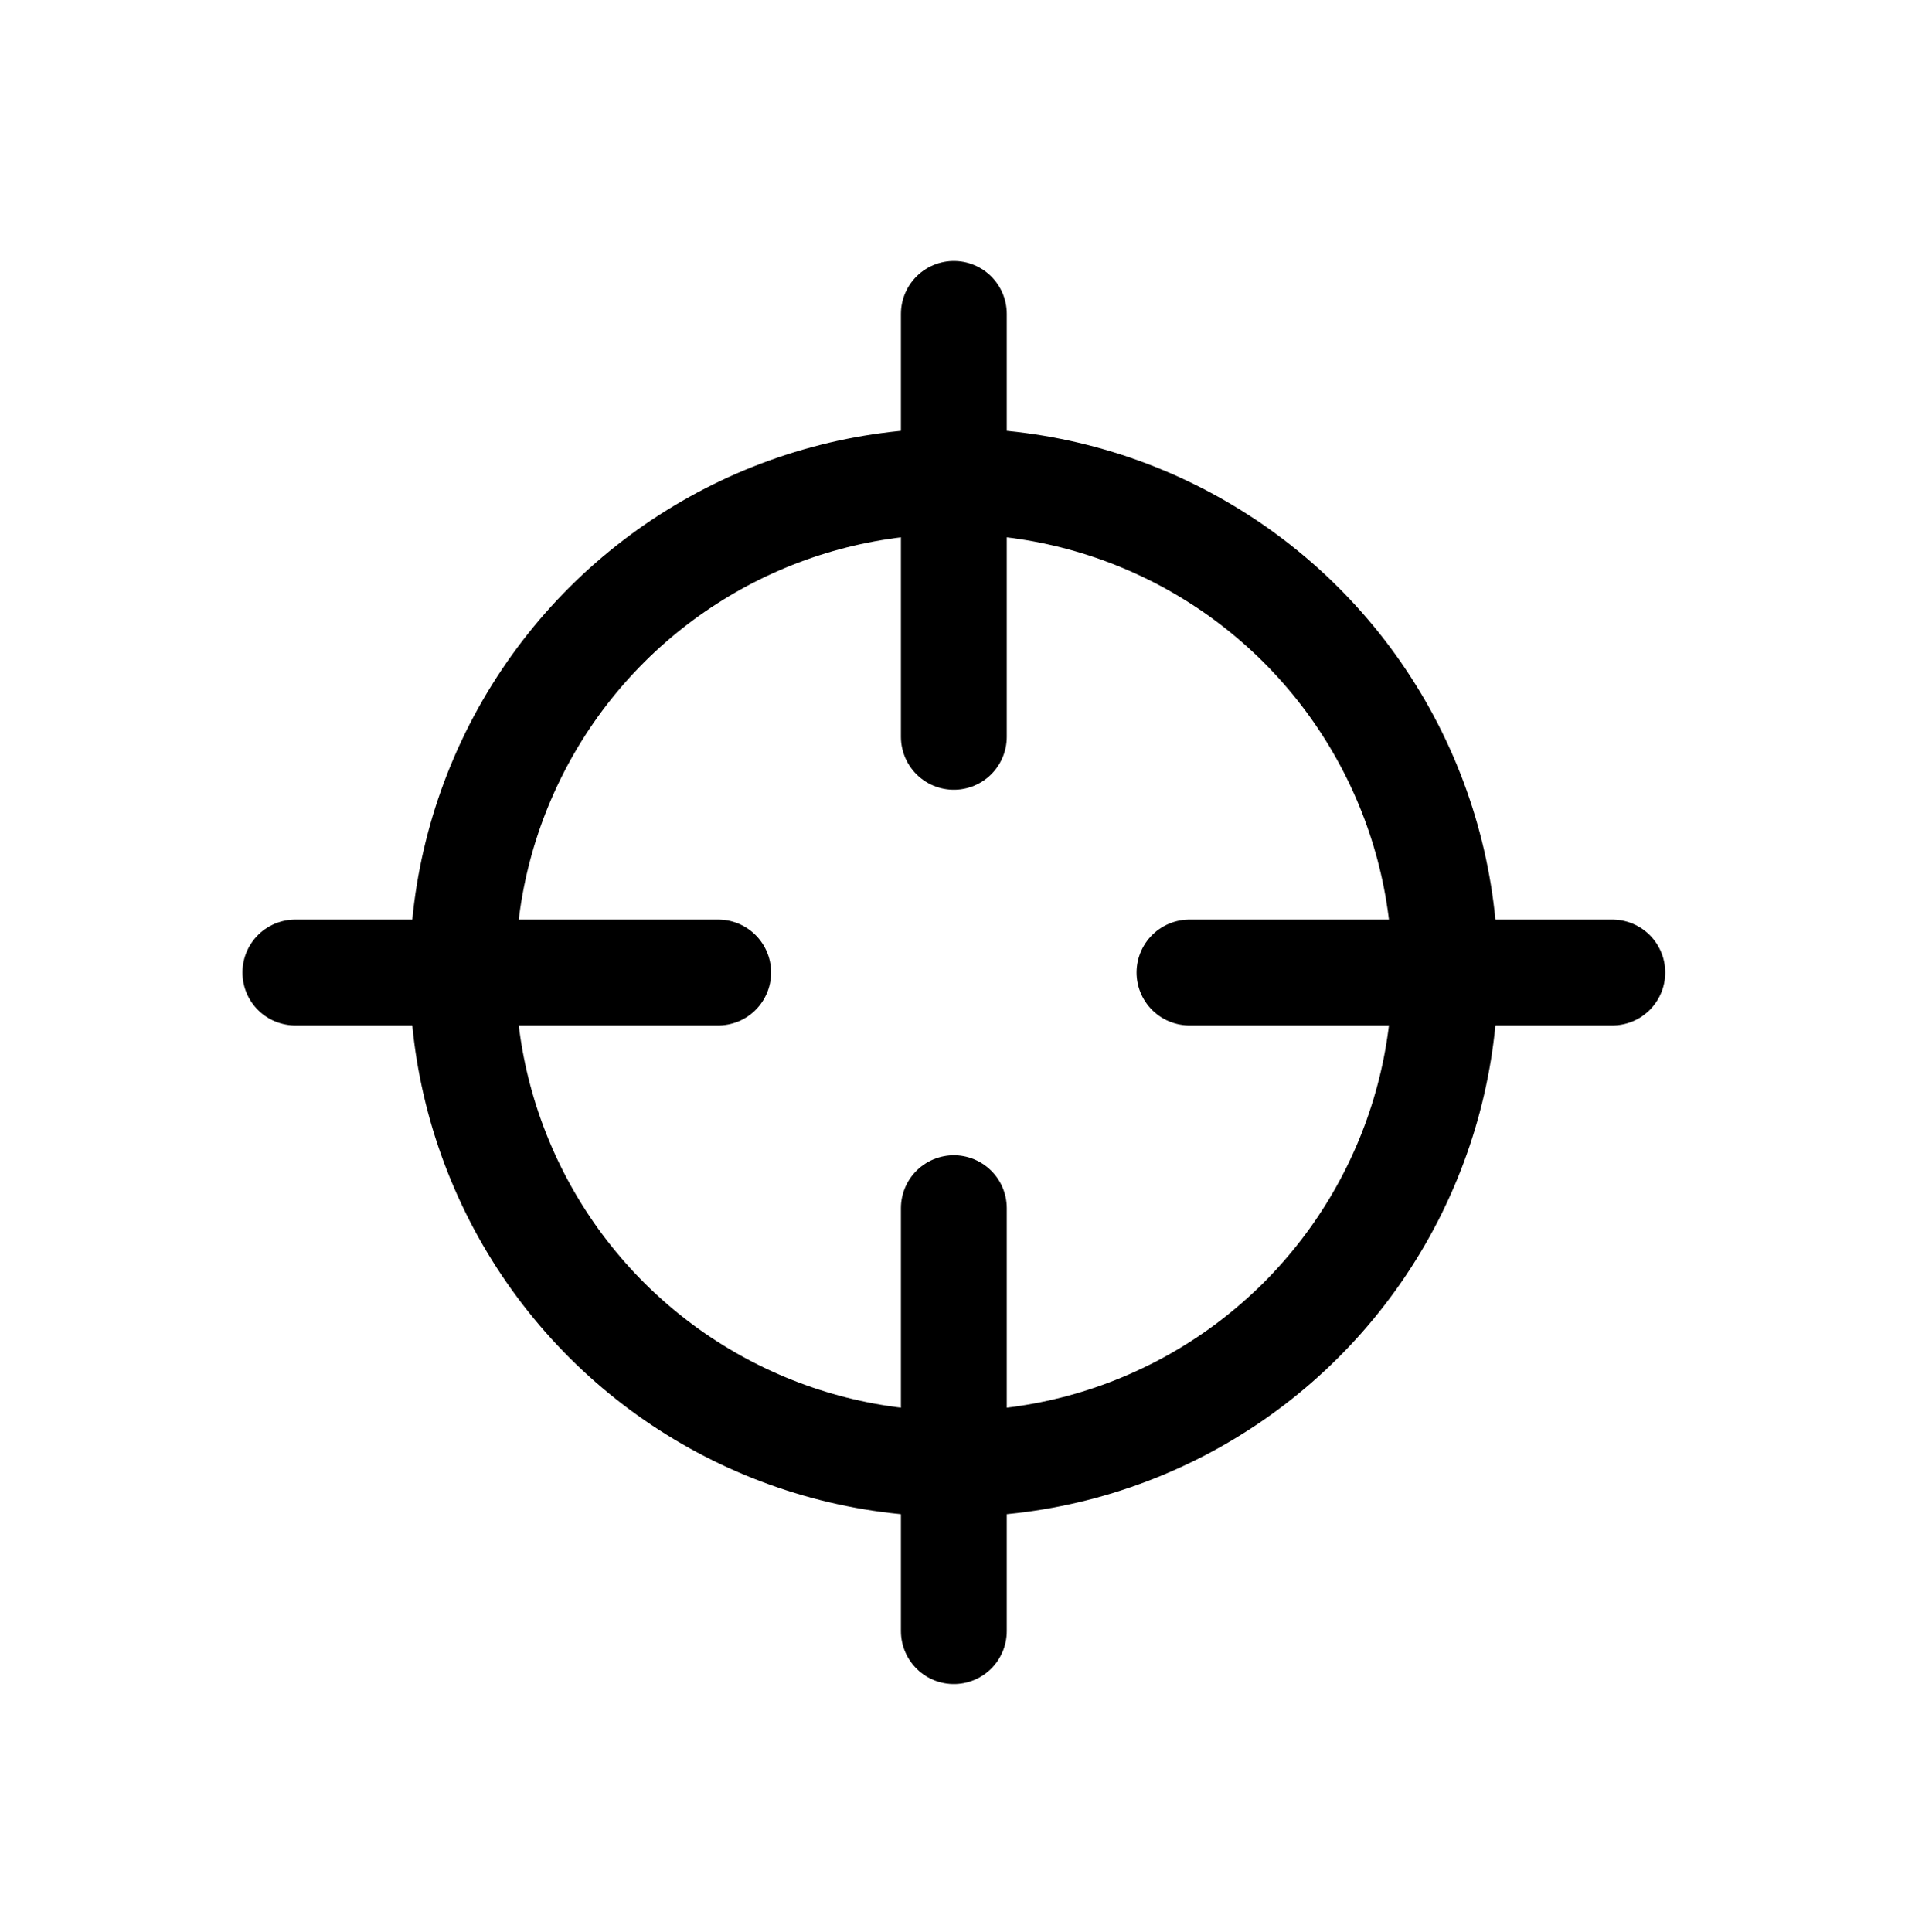 <?xml version="1.0" encoding="UTF-8"?>
<svg xmlns="http://www.w3.org/2000/svg" width="72" height="73" viewBox="0 0 72 73" fill="none">
  <circle cx="36.051" cy="36.75" r="18.566" transform="rotate(-90 36.051 36.75)" stroke="black" stroke-width="4"></circle>
  <path d="M11.163 36.75L27.144 36.75" stroke="black" stroke-width="4" stroke-linecap="round"></path>
  <path d="M44.957 36.75L60.938 36.75" stroke="black" stroke-width="4" stroke-linecap="round"></path>
  <path d="M36.051 61.638L36.051 45.656" stroke="black" stroke-width="4" stroke-linecap="round"></path>
  <path d="M36.051 27.844L36.051 11.862" stroke="black" stroke-width="4" stroke-linecap="round"></path>
</svg>
